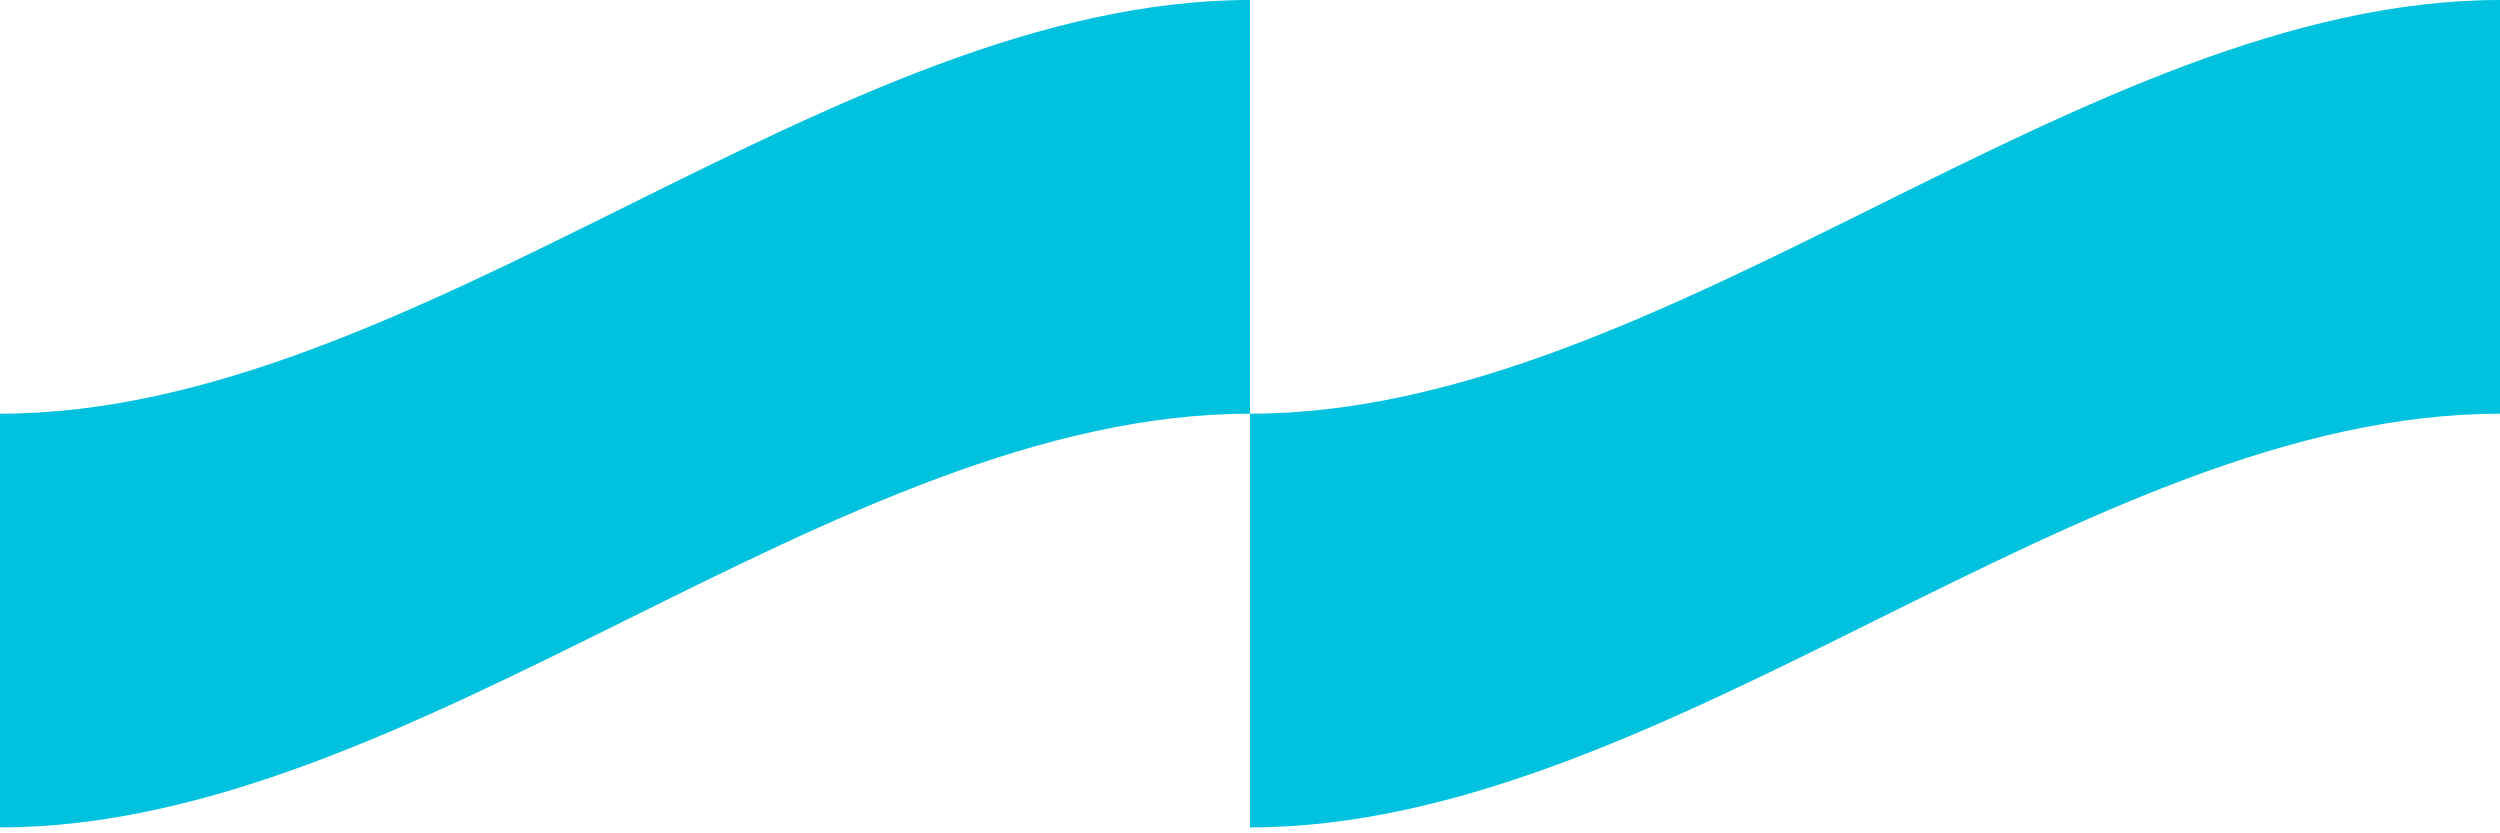 <svg width="213" height="71" viewBox="0 0 213 71" fill="none" xmlns="http://www.w3.org/2000/svg">
<path d="M0 35.247V70.494C35.423 70.494 71.077 35.247 106.5 35.247V0C71.077 0 35.423 35.247 0 35.247Z" fill="#00C1DE"/>
<path d="M106.5 35.247V70.494C141.923 70.494 177.577 35.247 213 35.247V0C177.577 0 141.923 35.247 106.5 35.247Z" fill="#00C1DE"/>
</svg>
